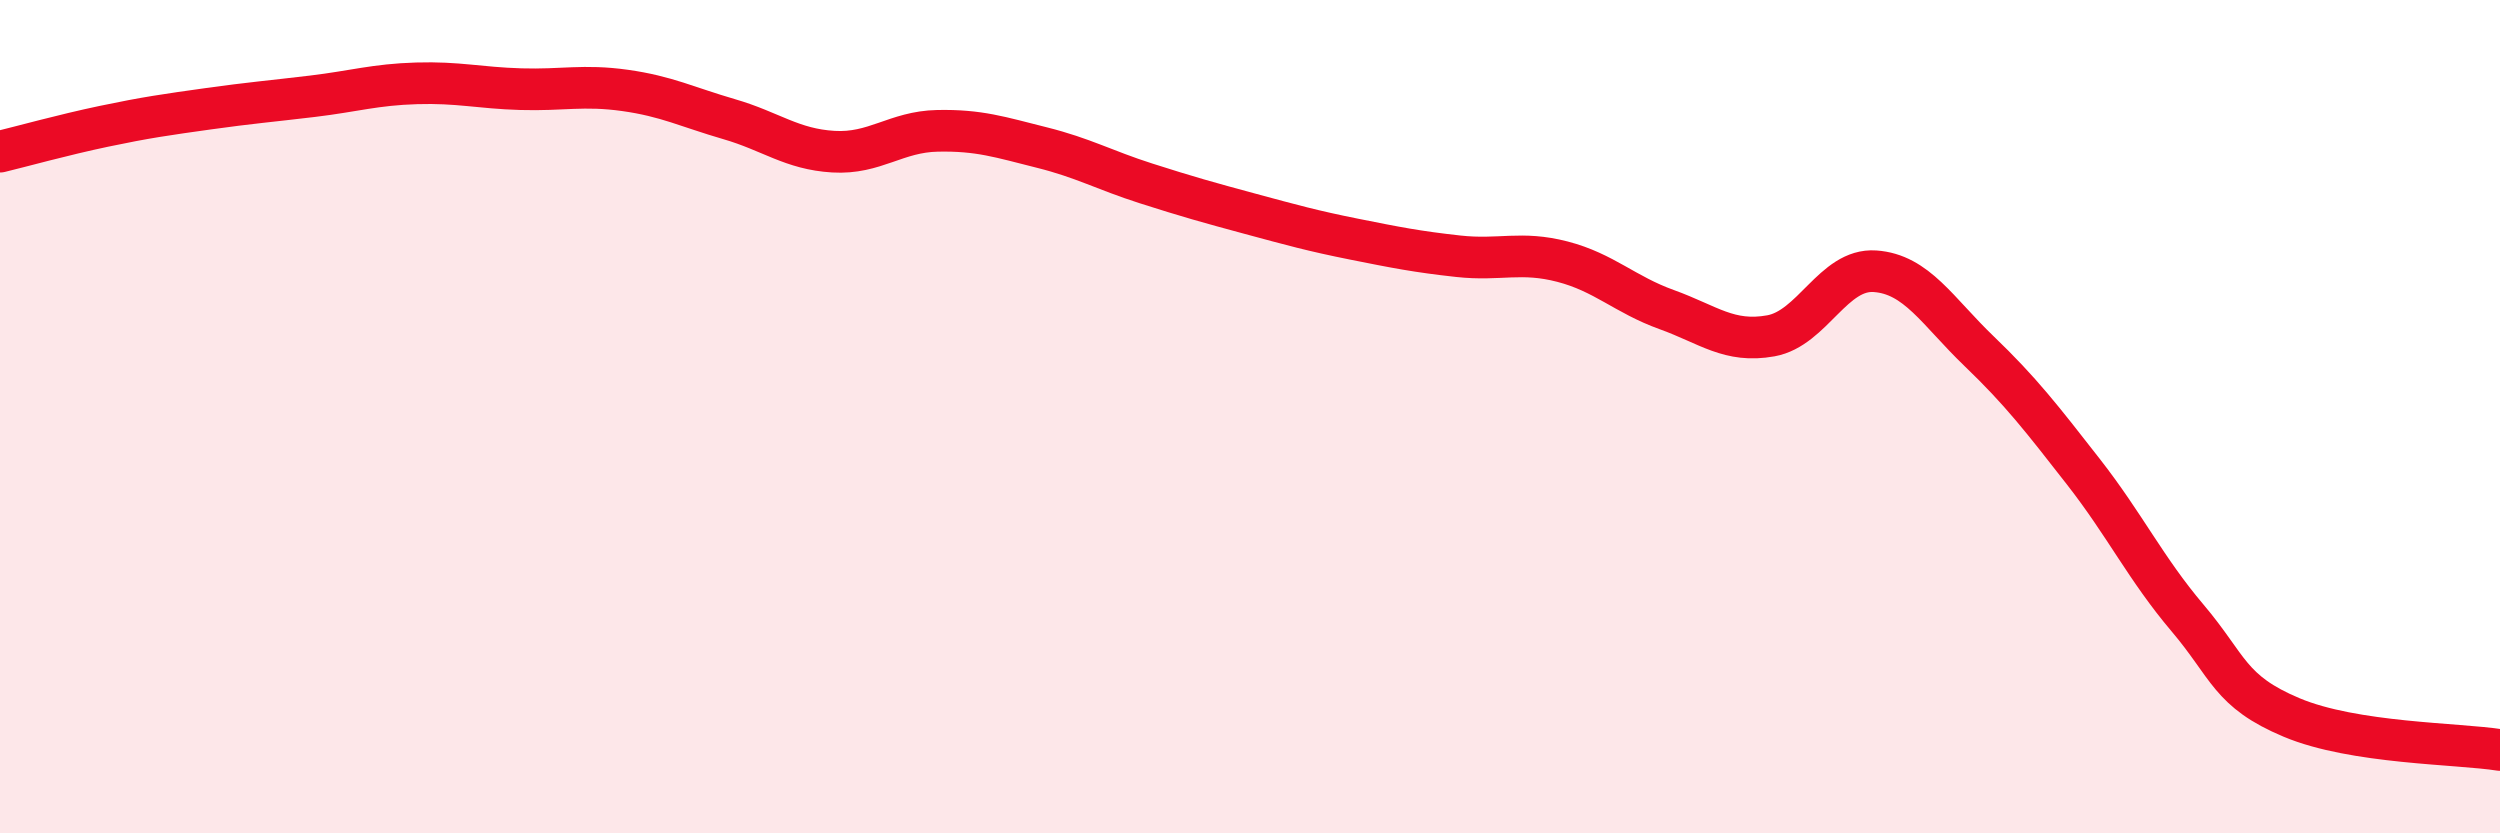 
    <svg width="60" height="20" viewBox="0 0 60 20" xmlns="http://www.w3.org/2000/svg">
      <path
        d="M 0,3.64 C 0.5,3.52 1.5,3.24 2.5,3.03 C 3.5,2.82 4,2.75 5,2.61 C 6,2.47 6.5,2.43 7.5,2.31 C 8.5,2.19 9,2.03 10,2 C 11,1.97 11.5,2.11 12.5,2.14 C 13.5,2.17 14,2.03 15,2.17 C 16,2.31 16.5,2.57 17.5,2.86 C 18.5,3.15 19,3.58 20,3.64 C 21,3.7 21.5,3.16 22.5,3.14 C 23.5,3.12 24,3.29 25,3.54 C 26,3.79 26.5,4.08 27.5,4.4 C 28.5,4.72 29,4.86 30,5.13 C 31,5.4 31.5,5.54 32.5,5.74 C 33.5,5.94 34,6.04 35,6.15 C 36,6.26 36.5,6.02 37.5,6.28 C 38.5,6.54 39,7.07 40,7.43 C 41,7.79 41.5,8.24 42.5,8.06 C 43.5,7.88 44,6.44 45,6.51 C 46,6.58 46.5,7.47 47.5,8.43 C 48.5,9.39 49,10.04 50,11.32 C 51,12.6 51.5,13.65 52.5,14.83 C 53.5,16.01 53.5,16.59 55,17.22 C 56.5,17.85 59,17.84 60,18L60 20L0 20Z"
        fill="#EB0A25"
        opacity="0.1"
        stroke-linecap="round"
        stroke-linejoin="round"
      />
      <path
        d="M 0,3.64 C 0.5,3.52 1.5,3.24 2.5,3.03 C 3.5,2.82 4,2.75 5,2.61 C 6,2.47 6.5,2.43 7.5,2.31 C 8.5,2.19 9,2.03 10,2 C 11,1.97 11.5,2.11 12.5,2.14 C 13.5,2.17 14,2.03 15,2.17 C 16,2.31 16.5,2.57 17.5,2.86 C 18.5,3.15 19,3.58 20,3.64 C 21,3.7 21.5,3.16 22.5,3.14 C 23.5,3.12 24,3.29 25,3.54 C 26,3.79 26.5,4.08 27.5,4.4 C 28.5,4.72 29,4.86 30,5.13 C 31,5.4 31.5,5.54 32.5,5.74 C 33.5,5.94 34,6.04 35,6.15 C 36,6.26 36.5,6.02 37.5,6.28 C 38.5,6.54 39,7.07 40,7.43 C 41,7.79 41.5,8.24 42.5,8.06 C 43.5,7.88 44,6.44 45,6.51 C 46,6.58 46.5,7.47 47.5,8.43 C 48.5,9.39 49,10.04 50,11.32 C 51,12.6 51.5,13.65 52.5,14.83 C 53.5,16.01 53.5,16.59 55,17.22 C 56.5,17.85 59,17.84 60,18"
        stroke="#EB0A25"
        stroke-width="1"
        fill="none"
        stroke-linecap="round"
        stroke-linejoin="round"
      />
    </svg>
  